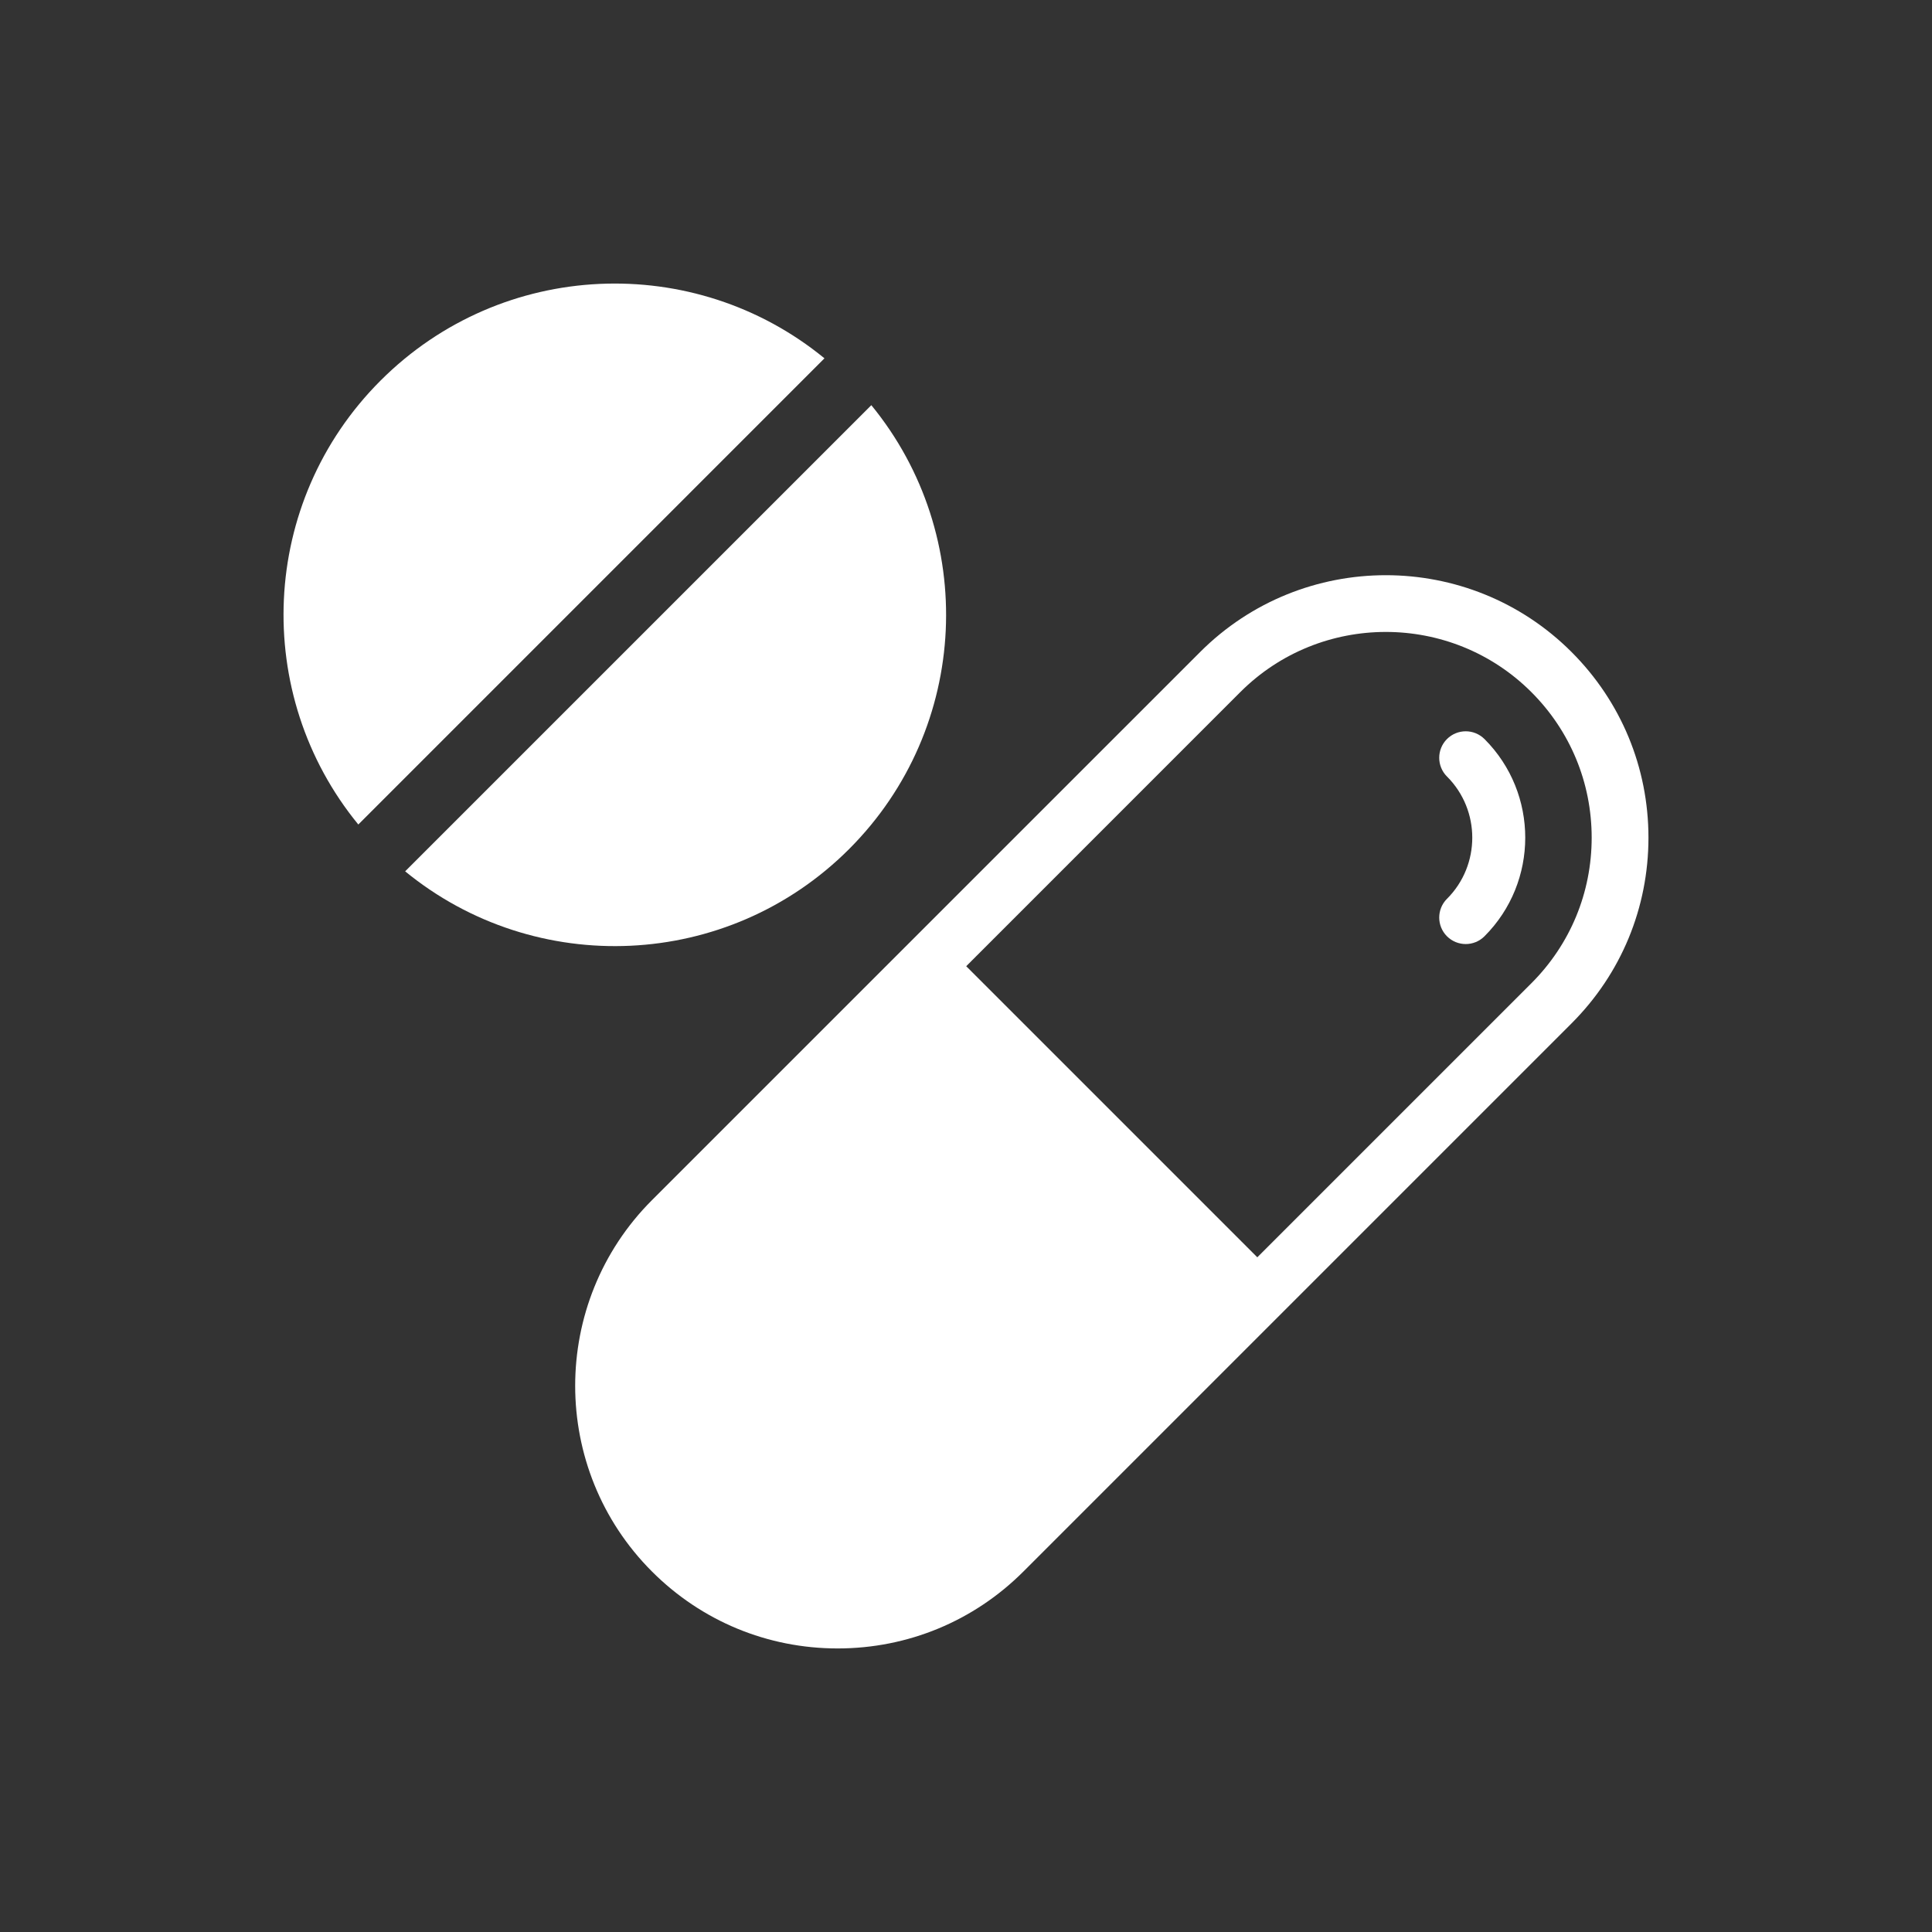 <?xml version="1.0" encoding="utf-8"?>
<!-- Generator: Adobe Illustrator 16.0.0, SVG Export Plug-In . SVG Version: 6.00 Build 0)  -->
<!DOCTYPE svg PUBLIC "-//W3C//DTD SVG 1.1//EN" "http://www.w3.org/Graphics/SVG/1.1/DTD/svg11.dtd">
<svg version="1.1" id="Layer_1" xmlns="http://www.w3.org/2000/svg" xmlns:xlink="http://www.w3.org/1999/xlink" x="0px" y="0px"
	 width="100px" height="100px" viewBox="0 0 100 100" enable-background="new 0 0 100 100" xml:space="preserve">
<rect x="0" y="0" width="100" height="100" fill="#333333" stroke="none"/>
<g>
	<path fill="#FFFFFF" d="M76.836,38.253c-0.536-0.535-1.404-0.535-1.941,0c-0.535,0.536-0.535,1.404,0,1.94l0.004,0.002
		c1.741,1.745,1.741,4.581-0.001,6.326c-0.001,0-0.003,0.001-0.003,0.001c-0.535,0.536-0.535,1.405,0,1.94
		c0.537,0.536,1.405,0.536,1.941,0l0,0c2.813-2.813,2.814-7.393,0.003-10.207C76.837,38.257,76.836,38.254,76.836,38.253z"/>
	<path fill="#FFFFFF" d="M19.697,19.699c-6.288,6.287-6.67,16.241-1.151,22.977l24.128-24.129
		C35.939,13.028,25.985,13.411,19.697,19.699z"/>
	<path fill="#FFFFFF" d="M43.948,43.949c6.287-6.288,6.671-16.242,1.152-22.977L20.971,45.1
		C27.707,50.62,37.661,50.236,43.948,43.949z"/>
	<path fill="#FFFFFF" d="M81.342,33.747c-5.3-5.3-13.924-5.3-19.223,0.001L33.746,62.119c-5.3,5.299-5.3,13.922,0,19.222
		c2.567,2.568,5.981,3.982,9.613,3.982c3.631-0.001,7.044-1.414,9.612-3.981L81.343,52.97c2.567-2.567,3.98-5.98,3.981-9.612
		C85.323,39.728,83.909,36.314,81.342,33.747z M79.264,50.893L65.078,65.078L50.011,50.011l14.186-14.187
		c4.153-4.153,10.914-4.153,15.067,0c2.013,2.012,3.121,4.688,3.121,7.534S81.276,48.88,79.264,50.893z"/>
</g>
</svg>
